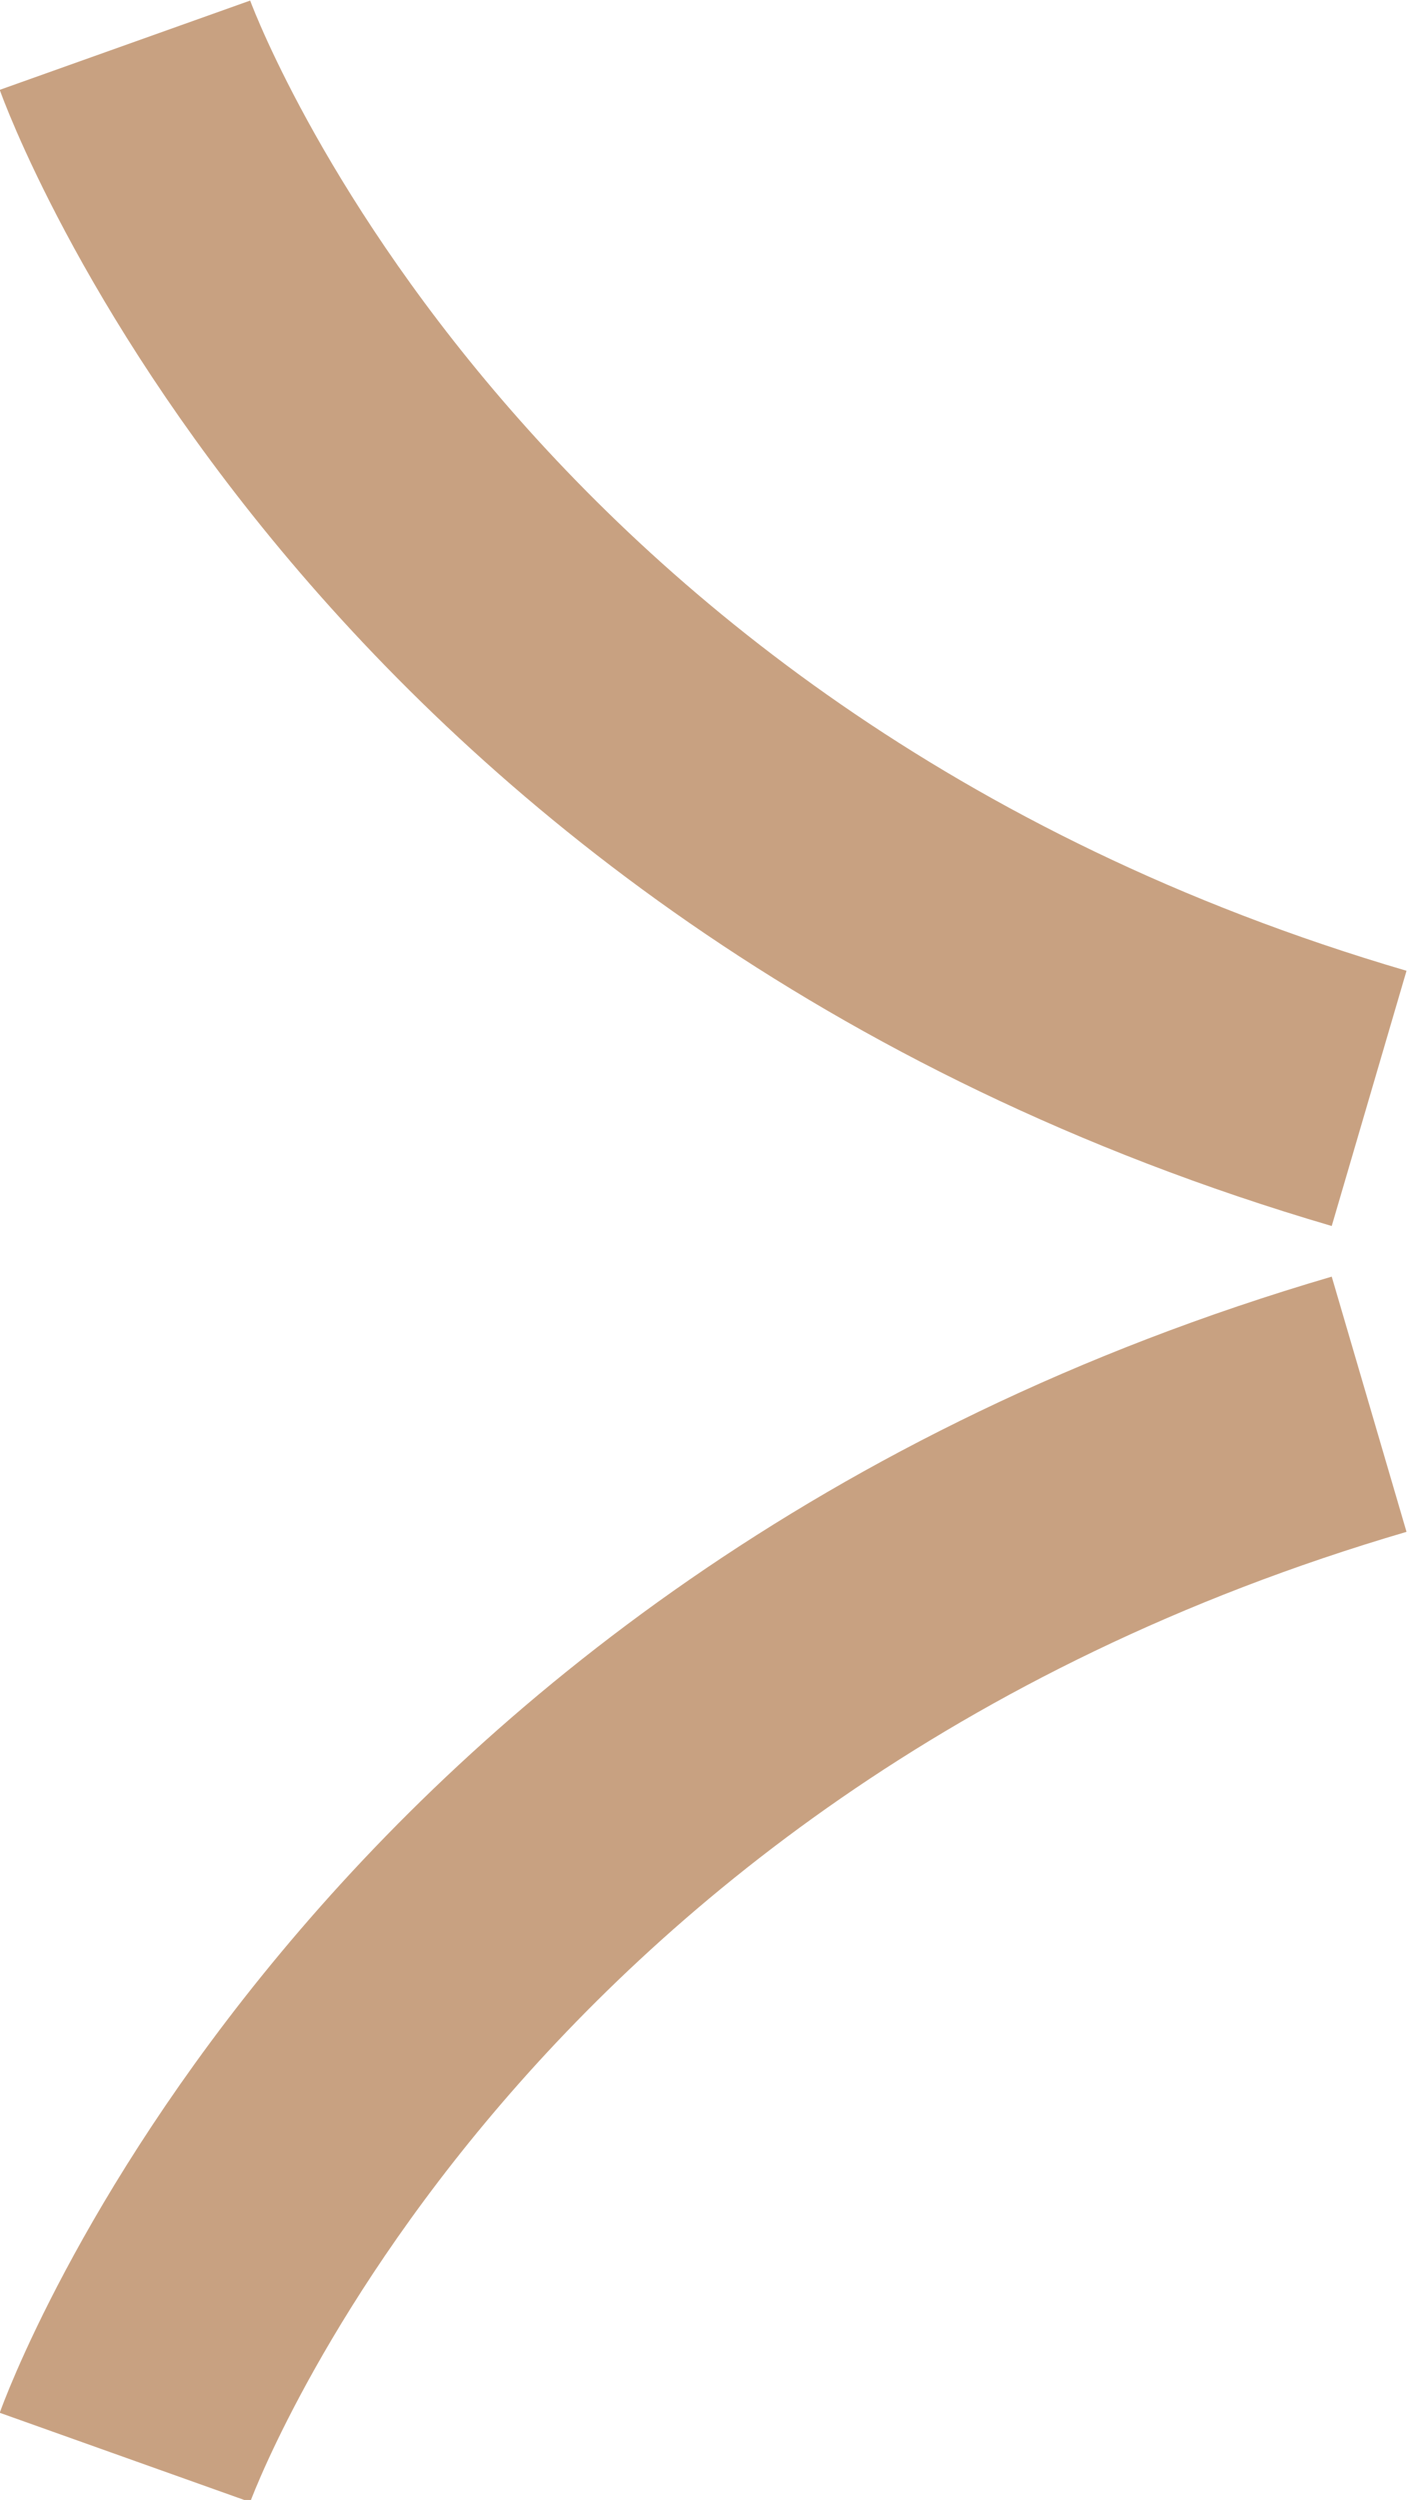 <?xml version="1.0" encoding="UTF-8"?>
<svg id="b" data-name="圖層 2" xmlns="http://www.w3.org/2000/svg" width="5.3" height="9.4" viewBox="0 0 5.3 9.4">
  <defs>
    <style>
      .d {
        fill: none;
        stroke: #c8a181;
        stroke-miterlimit: 10;
      }
    </style>
  </defs>
  <g id="c" data-name="圖層 1">
    <g>
      <path class="d" d="M.47,.17s1.03,2.89,4.68,3.96"/>
      <path class="d" d="M.47,9.24s1.03-2.89,4.68-3.96"/>
    </g>
  </g>
</svg>